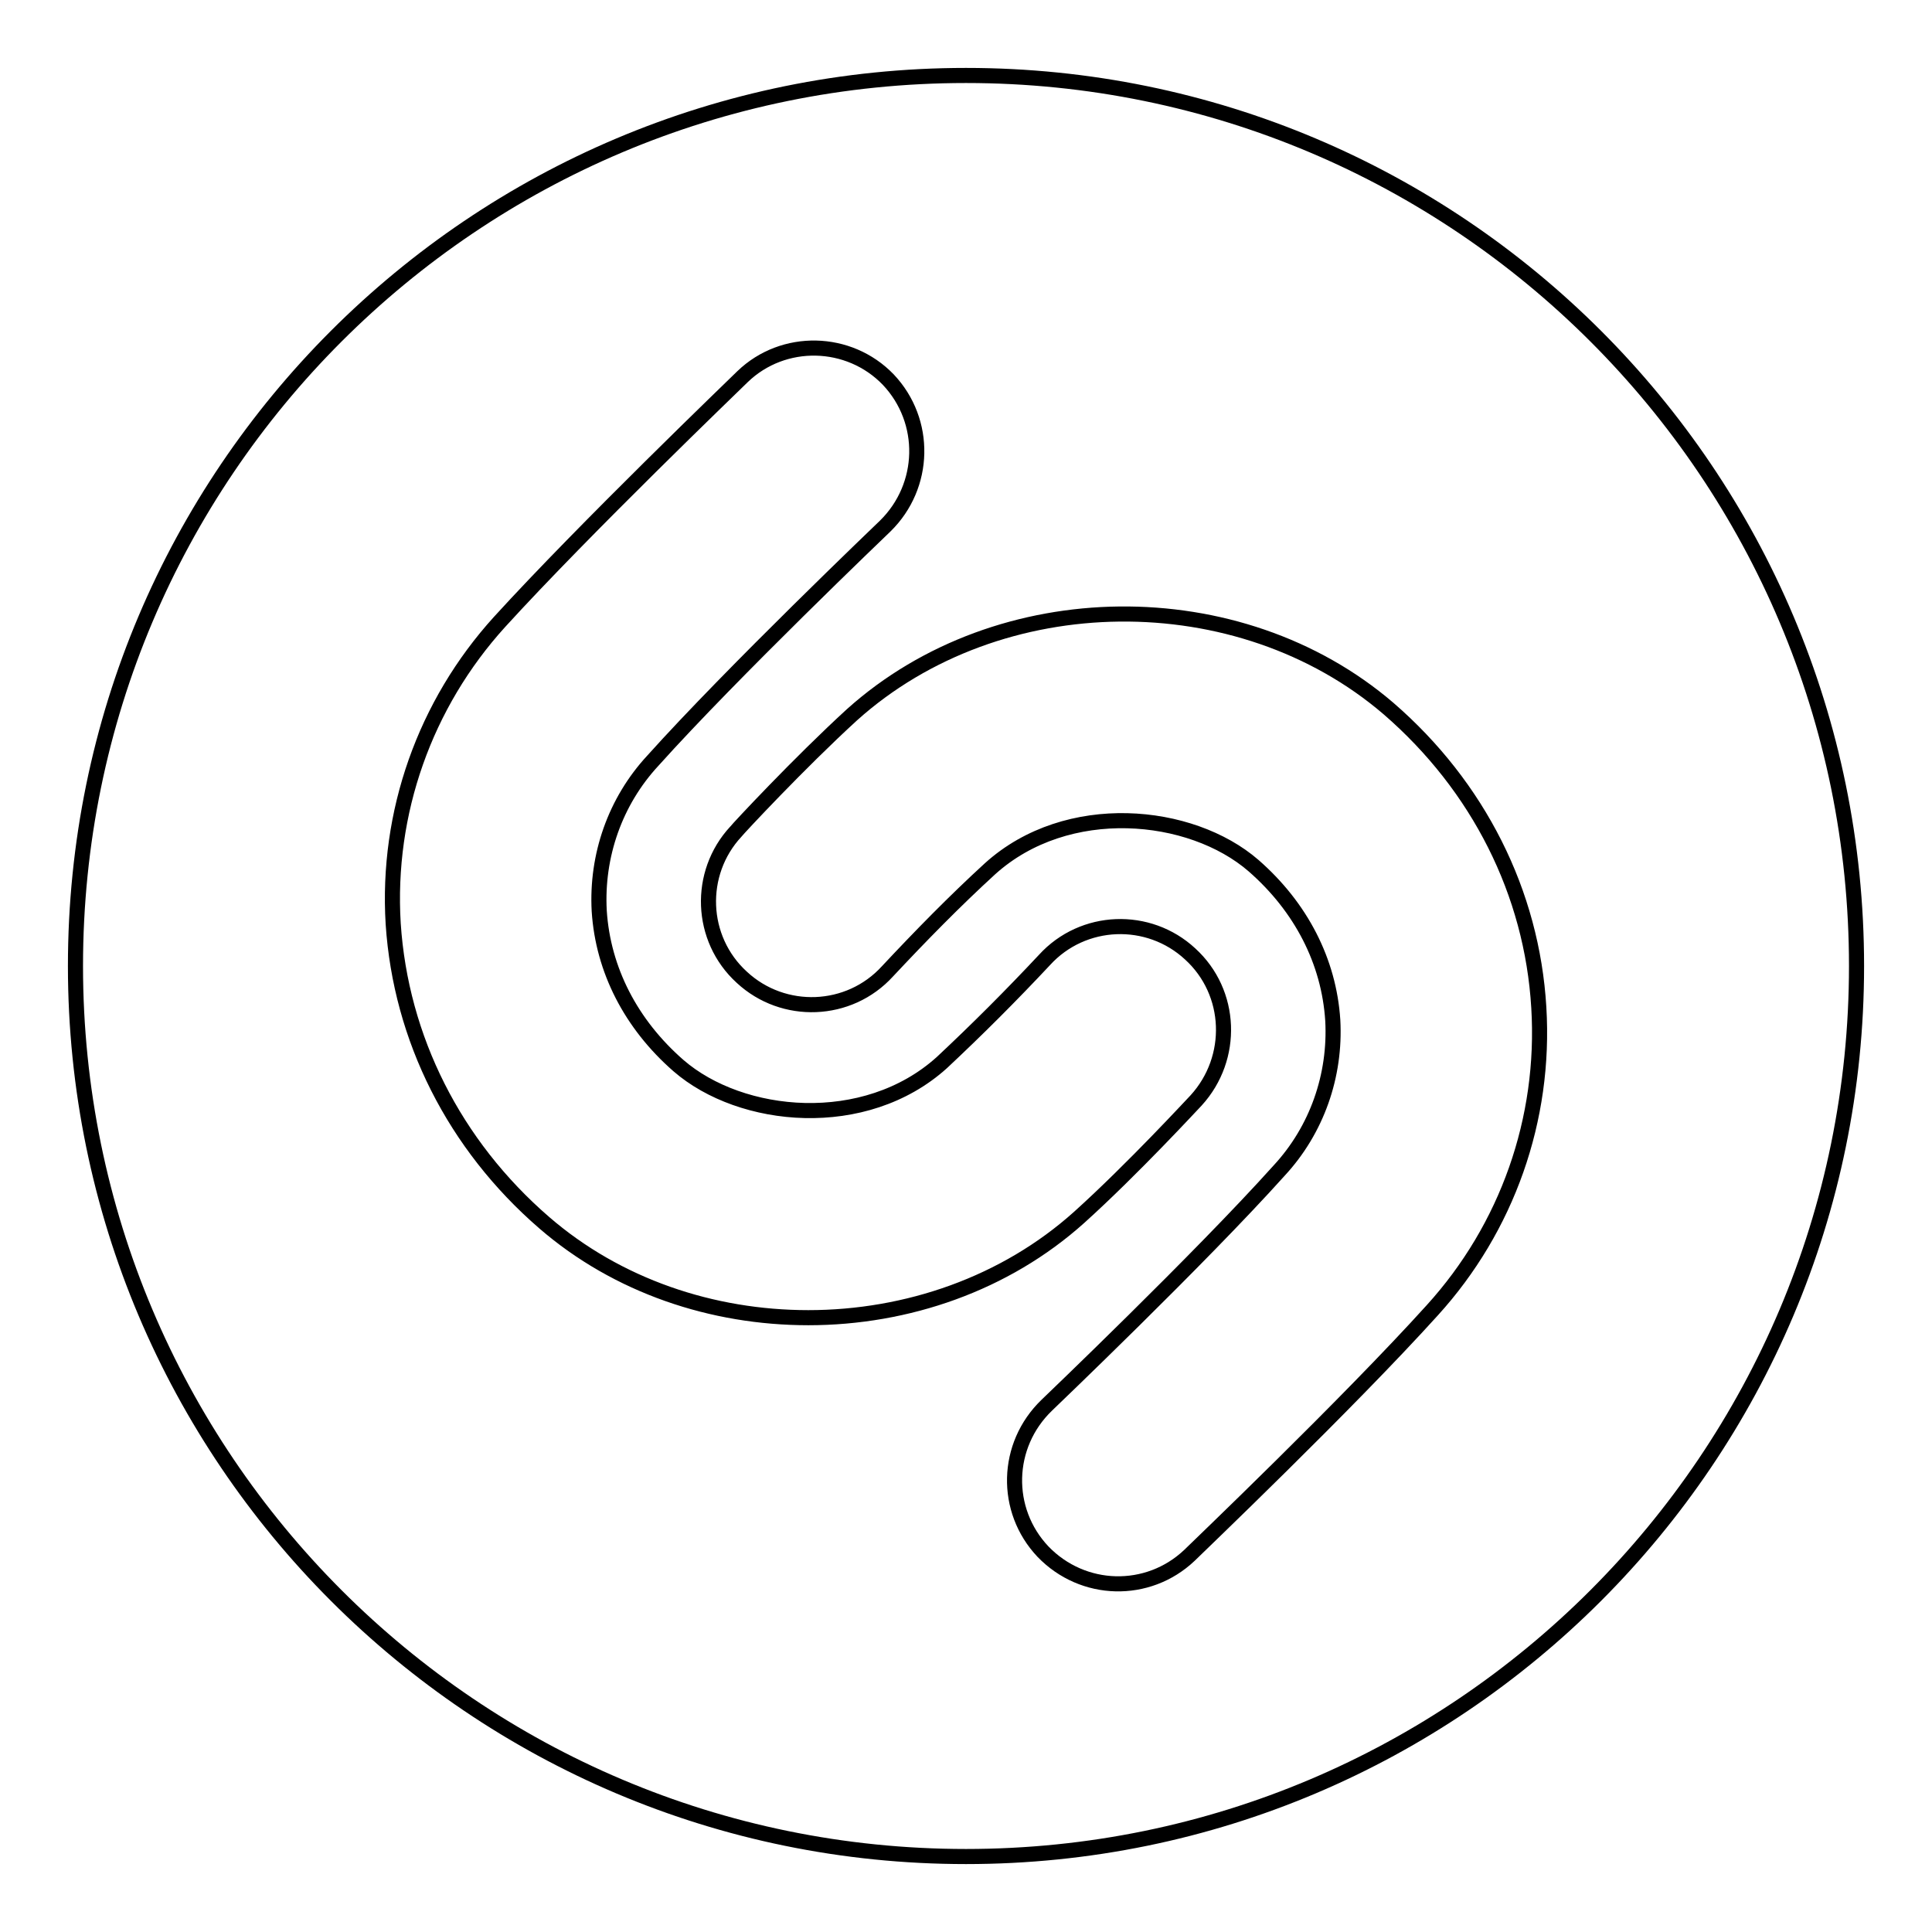 <?xml version="1.0" encoding="utf-8"?>
<!-- Svg Vector Icons : http://www.onlinewebfonts.com/icon -->
<!DOCTYPE svg PUBLIC "-//W3C//DTD SVG 1.1//EN" "http://www.w3.org/Graphics/SVG/1.1/DTD/svg11.dtd">
<svg version="1.1" xmlns="http://www.w3.org/2000/svg" xmlns:xlink="http://www.w3.org/1999/xlink" x="0px" y="0px" viewBox="0 0 256 256" enable-background="new 0 0 256 256" xml:space="preserve">
<g> <path stroke-width="2" fill-opacity="0" stroke="#000000"  d="M128,10C62.8,10,10,62.8,10,128c0,65.1,52.8,118,118,118c65.2,0,118-52.9,118-118C246,62.8,193.2,10,128,10  M107.1,174.6c-12.7,0-25.3-4.2-35-12.6c-11.9-10.3-19-24.4-20-39.6c-0.9-14.7,4.2-29.1,14.1-40C77.5,70,97.6,50.7,98.4,49.9 c5.4-5.2,14.1-5,19.3,0.4c0,0,0,0,0,0c5.2,5.5,5,14.1-0.4,19.4c-0.2,0.2-20.3,19.4-30.8,31.1c-5,5.4-7.5,12.6-7.1,19.9 c0.5,7.8,4.2,15,10.5,20.5c8.3,7.2,24.7,8.8,34.9-0.4c4.7-4.4,9.2-8.9,13.6-13.6c5.1-5.6,13.8-5.9,19.3-0.8 c5.6,5.1,5.9,13.8,0.8,19.4c-0.3,0.3-8.4,9.1-15.5,15.5C133.2,170.1,120.2,174.6,107.1,174.6 M189.8,173.6 c-11.2,12.4-31.4,31.7-32.2,32.5c-5.5,5.2-14.1,5-19.4-0.5c-5.2-5.5-5-14.1,0.5-19.4c0.2-0.2,20.3-19.4,30.8-31.1 c5-5.4,7.5-12.6,7.1-19.9c-0.5-7.8-4.2-15-10.5-20.5c-8.3-7.2-24.7-8.8-34.9,0.4c-4.7,4.3-9.2,8.9-13.6,13.6 c-5.1,5.6-13.8,5.9-19.3,0.8c-5.6-5.1-5.9-13.8-0.8-19.3c0.3-0.4,8.4-9.1,15.4-15.5c19.5-17.5,51.3-17.8,71.1-0.8 c11.9,10.3,19,24.4,19.9,39.6C204.8,148.3,199.7,162.7,189.8,173.6"/></g>
</svg>